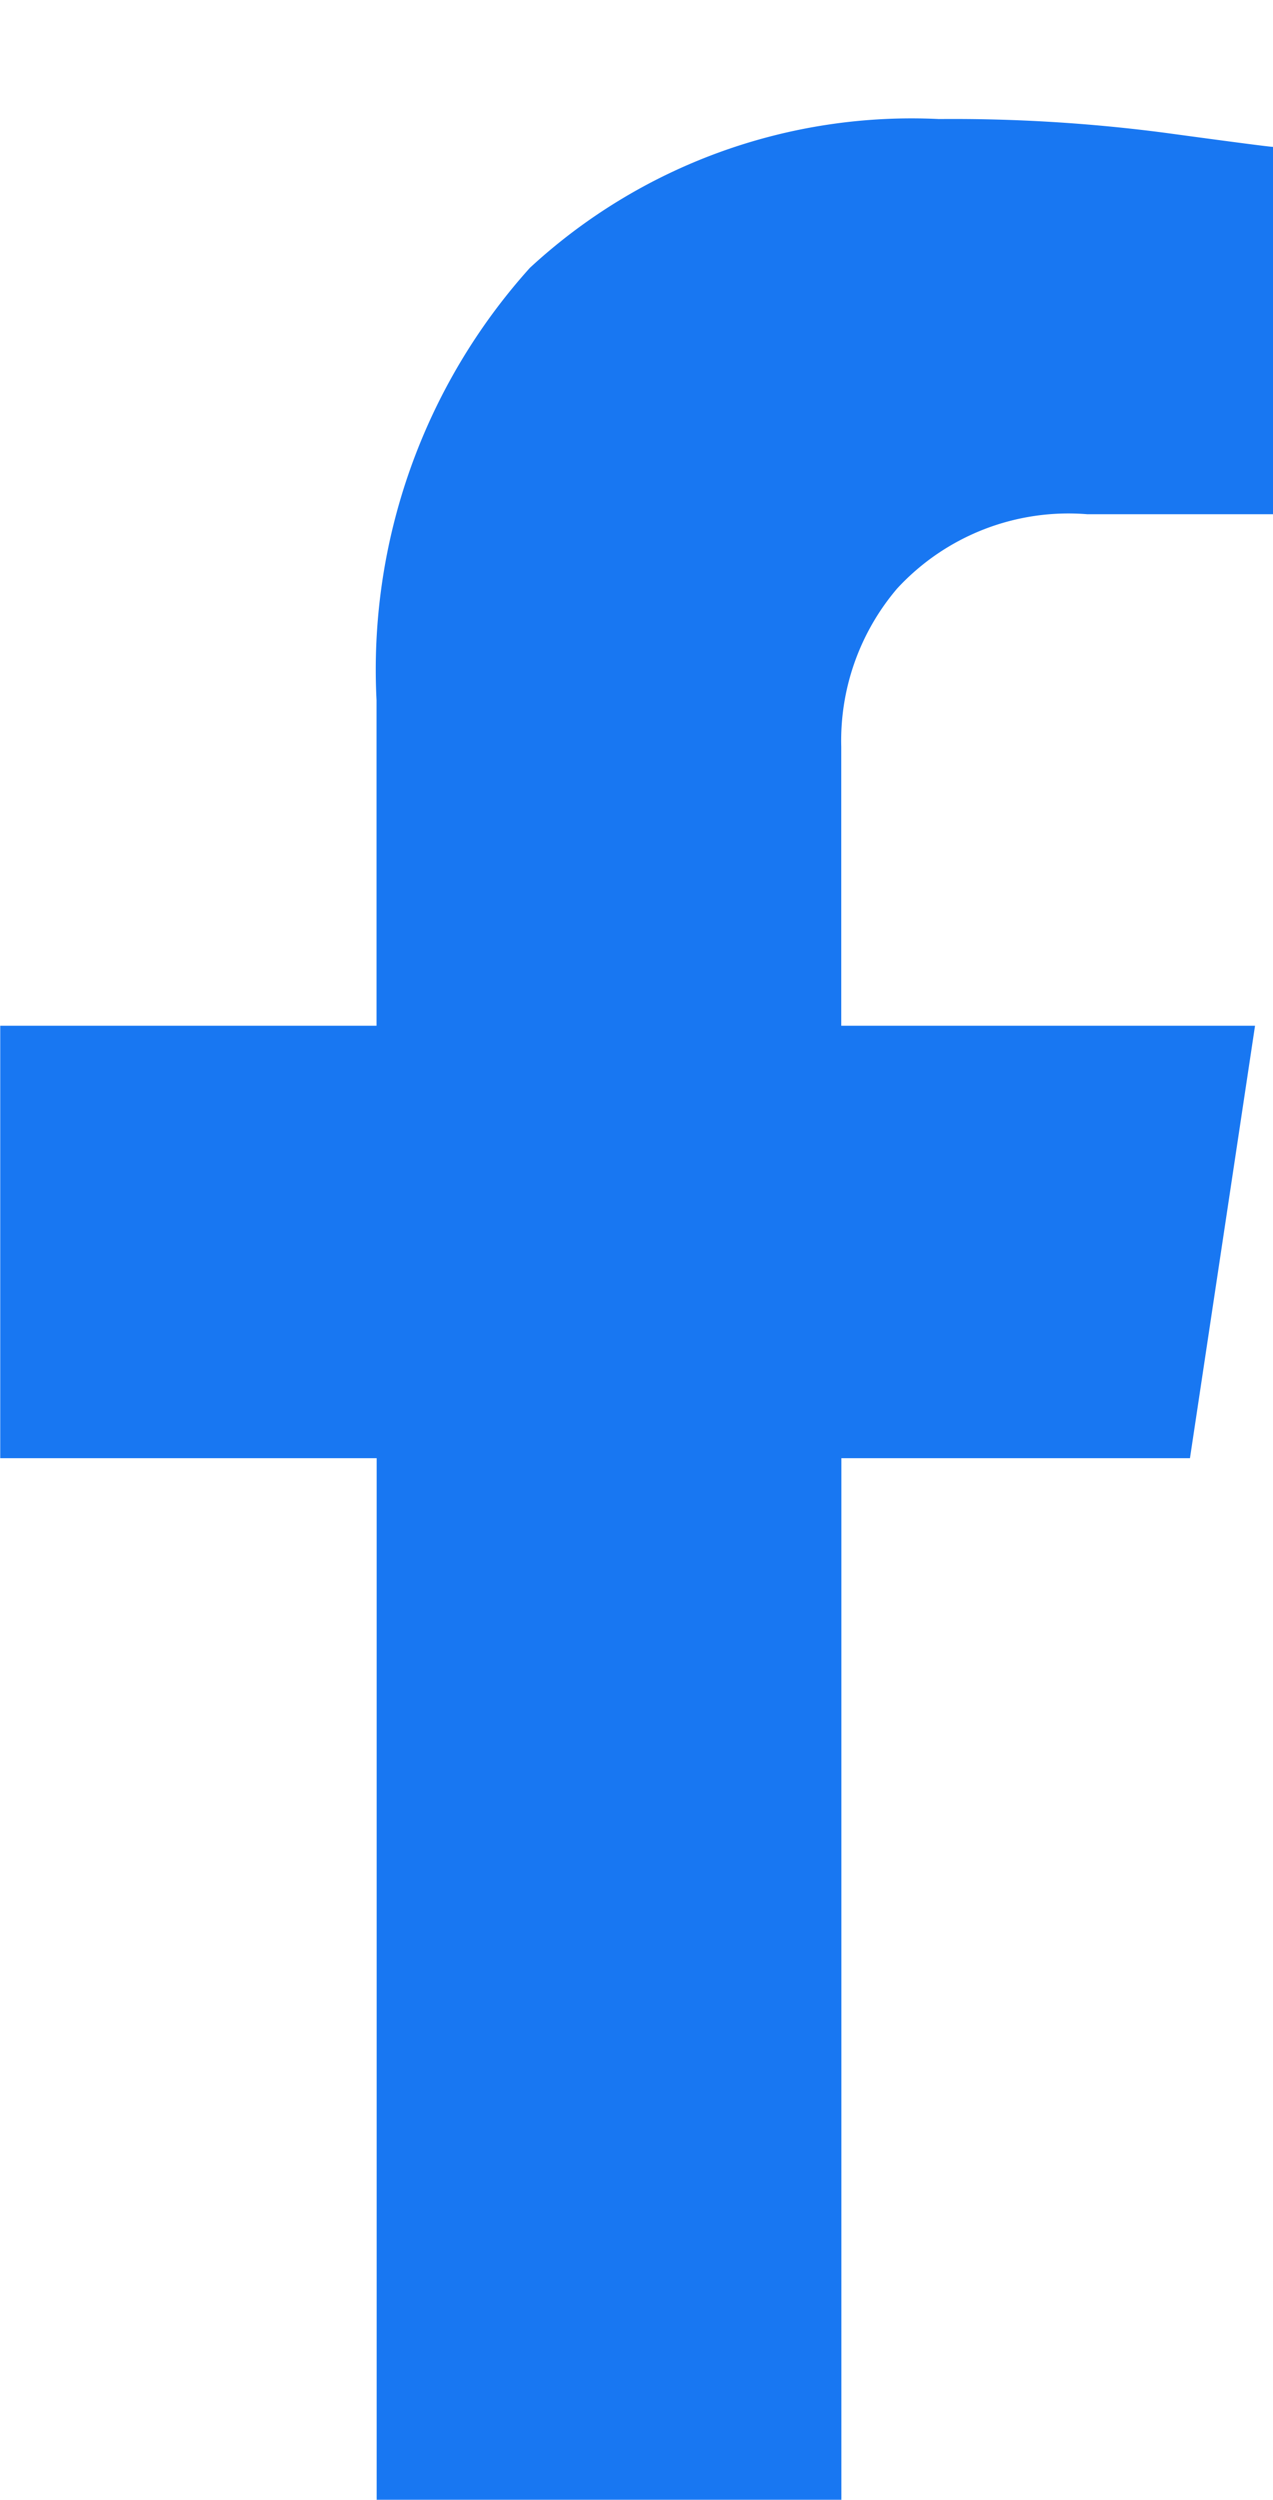 <svg xmlns="http://www.w3.org/2000/svg" xmlns:xlink="http://www.w3.org/1999/xlink" width="10.7" height="21" viewBox="0 0 10.7 21"><defs><clipPath id="b"><rect width="10.7" height="21"/></clipPath></defs><g id="a" clip-path="url(#b)"><path d="M-1.6-6.25l.547-3.633H-4.531v-2.344a1.971,1.971,0,0,1,.469-1.328,1.959,1.959,0,0,1,1.6-.625H-.9v-3.086q-.039,0-.9-.117A13.705,13.705,0,0,0-3.711-17.5a4.728,4.728,0,0,0-3.437,1.25,5.044,5.044,0,0,0-1.289,3.633v2.734H-11.6V-6.25h3.164V2.5h3.906V-6.25Z" transform="translate(11.602 18.5)" fill="#1877f2"/></g></svg>